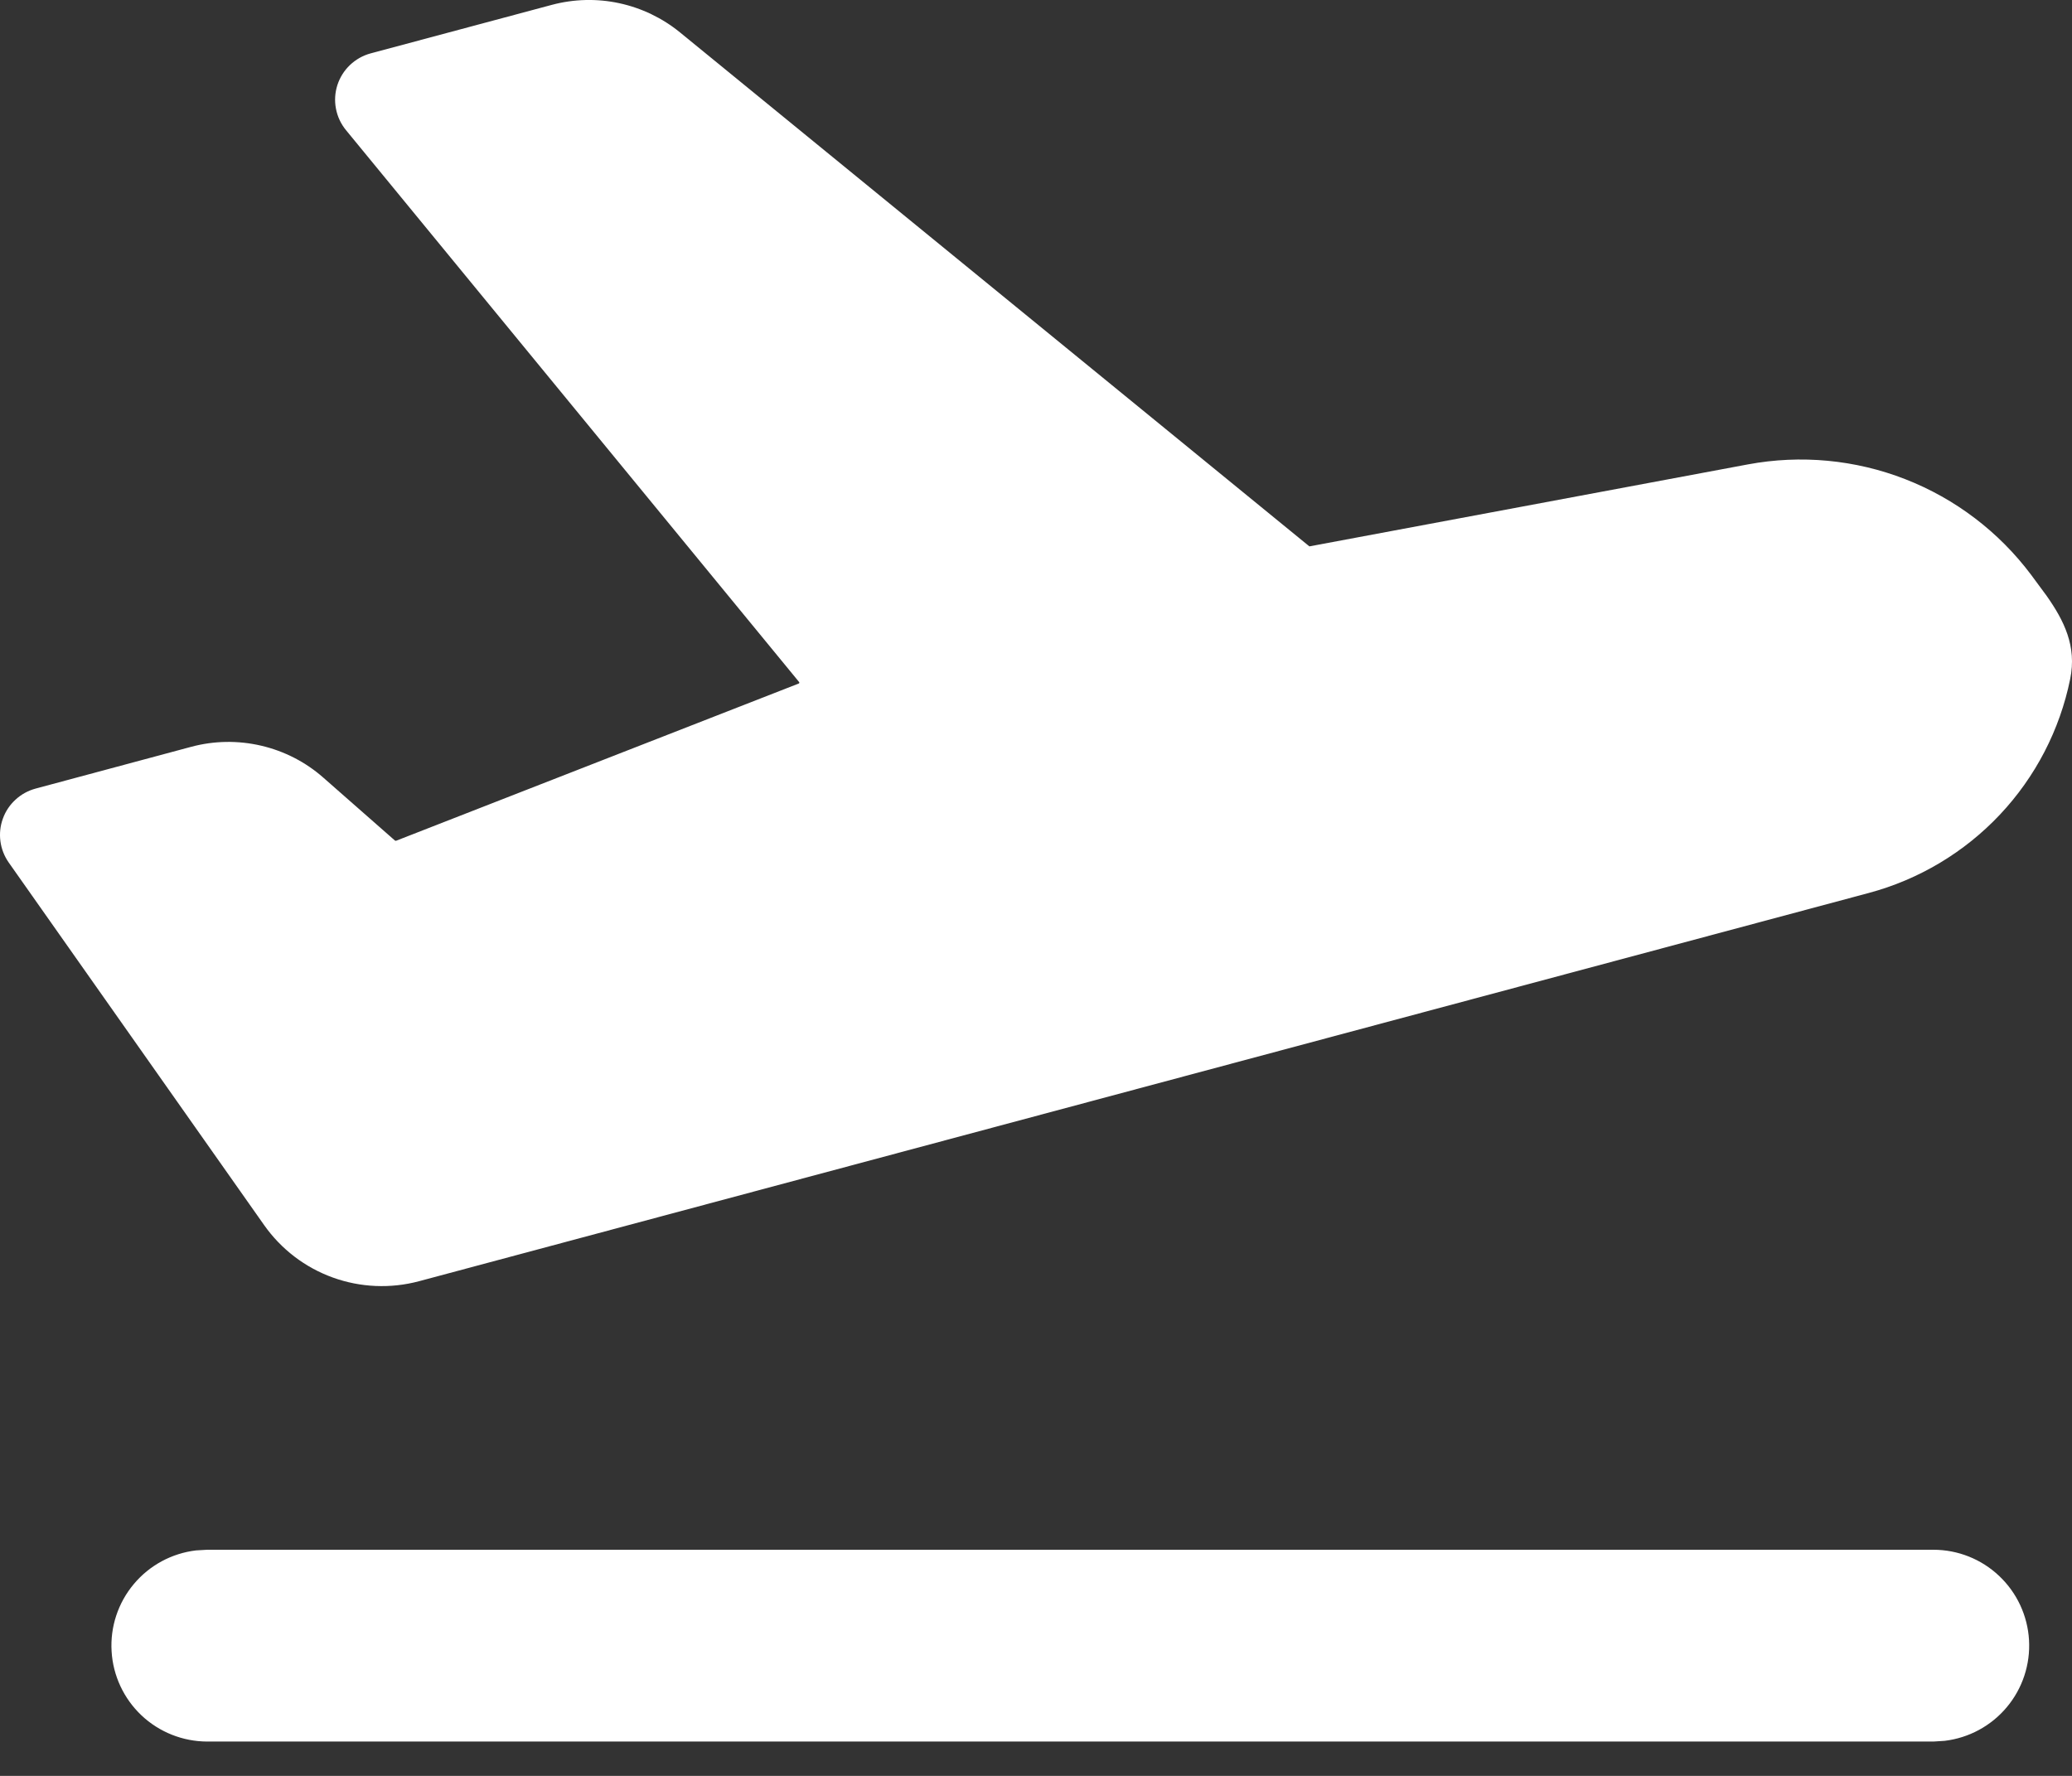 <svg width="35" height="30" viewBox="0 0 35 30" fill="none" xmlns="http://www.w3.org/2000/svg">
<rect x="0" y="0" width="35" height="30" fill="#333333" stroke="none"/>
<path d="M32.659 26.18C33.072 26.18 33.469 26.338 33.769 26.622C34.069 26.905 34.25 27.293 34.274 27.705C34.298 28.117 34.164 28.523 33.899 28.839C33.634 29.156 33.258 29.359 32.848 29.408L32.659 29.42H3.5C3.087 29.419 2.69 29.261 2.39 28.978C2.09 28.694 1.909 28.307 1.885 27.895C1.86 27.482 1.995 27.076 2.26 26.76C2.525 26.443 2.901 26.24 3.311 26.191L3.5 26.18H32.659ZM11.486 0.547L22.118 9.23L29.526 7.845C30.418 7.679 31.339 7.765 32.184 8.095C33.03 8.425 33.766 8.985 34.31 9.711L34.572 10.066C34.864 10.482 35.084 10.915 34.969 11.472C34.794 12.331 34.383 13.124 33.782 13.762C33.181 14.4 32.414 14.858 31.567 15.085L7.077 21.644C6.596 21.772 6.088 21.75 5.621 21.581C5.153 21.412 4.749 21.103 4.462 20.696L0.147 14.57C0.072 14.463 0.024 14.34 0.007 14.211C-0.01 14.082 0.004 13.95 0.049 13.828C0.093 13.705 0.167 13.595 0.263 13.508C0.359 13.419 0.475 13.356 0.6 13.322L3.229 12.616C3.616 12.512 4.022 12.506 4.412 12.597C4.802 12.688 5.163 12.873 5.463 13.138L6.672 14.2L6.688 14.204L13.492 11.547C13.494 11.546 13.496 11.544 13.498 11.542C13.5 11.54 13.501 11.538 13.502 11.536C13.502 11.533 13.502 11.53 13.502 11.528C13.501 11.525 13.5 11.523 13.498 11.521L5.844 2.198C5.758 2.093 5.7 1.969 5.675 1.836C5.649 1.703 5.658 1.566 5.699 1.437C5.741 1.308 5.814 1.191 5.912 1.098C6.01 1.005 6.13 0.937 6.26 0.902L9.322 0.082C9.694 -0.017 10.084 -0.027 10.46 0.054C10.836 0.135 11.188 0.304 11.486 0.547Z" fill="white"/>
</svg>
